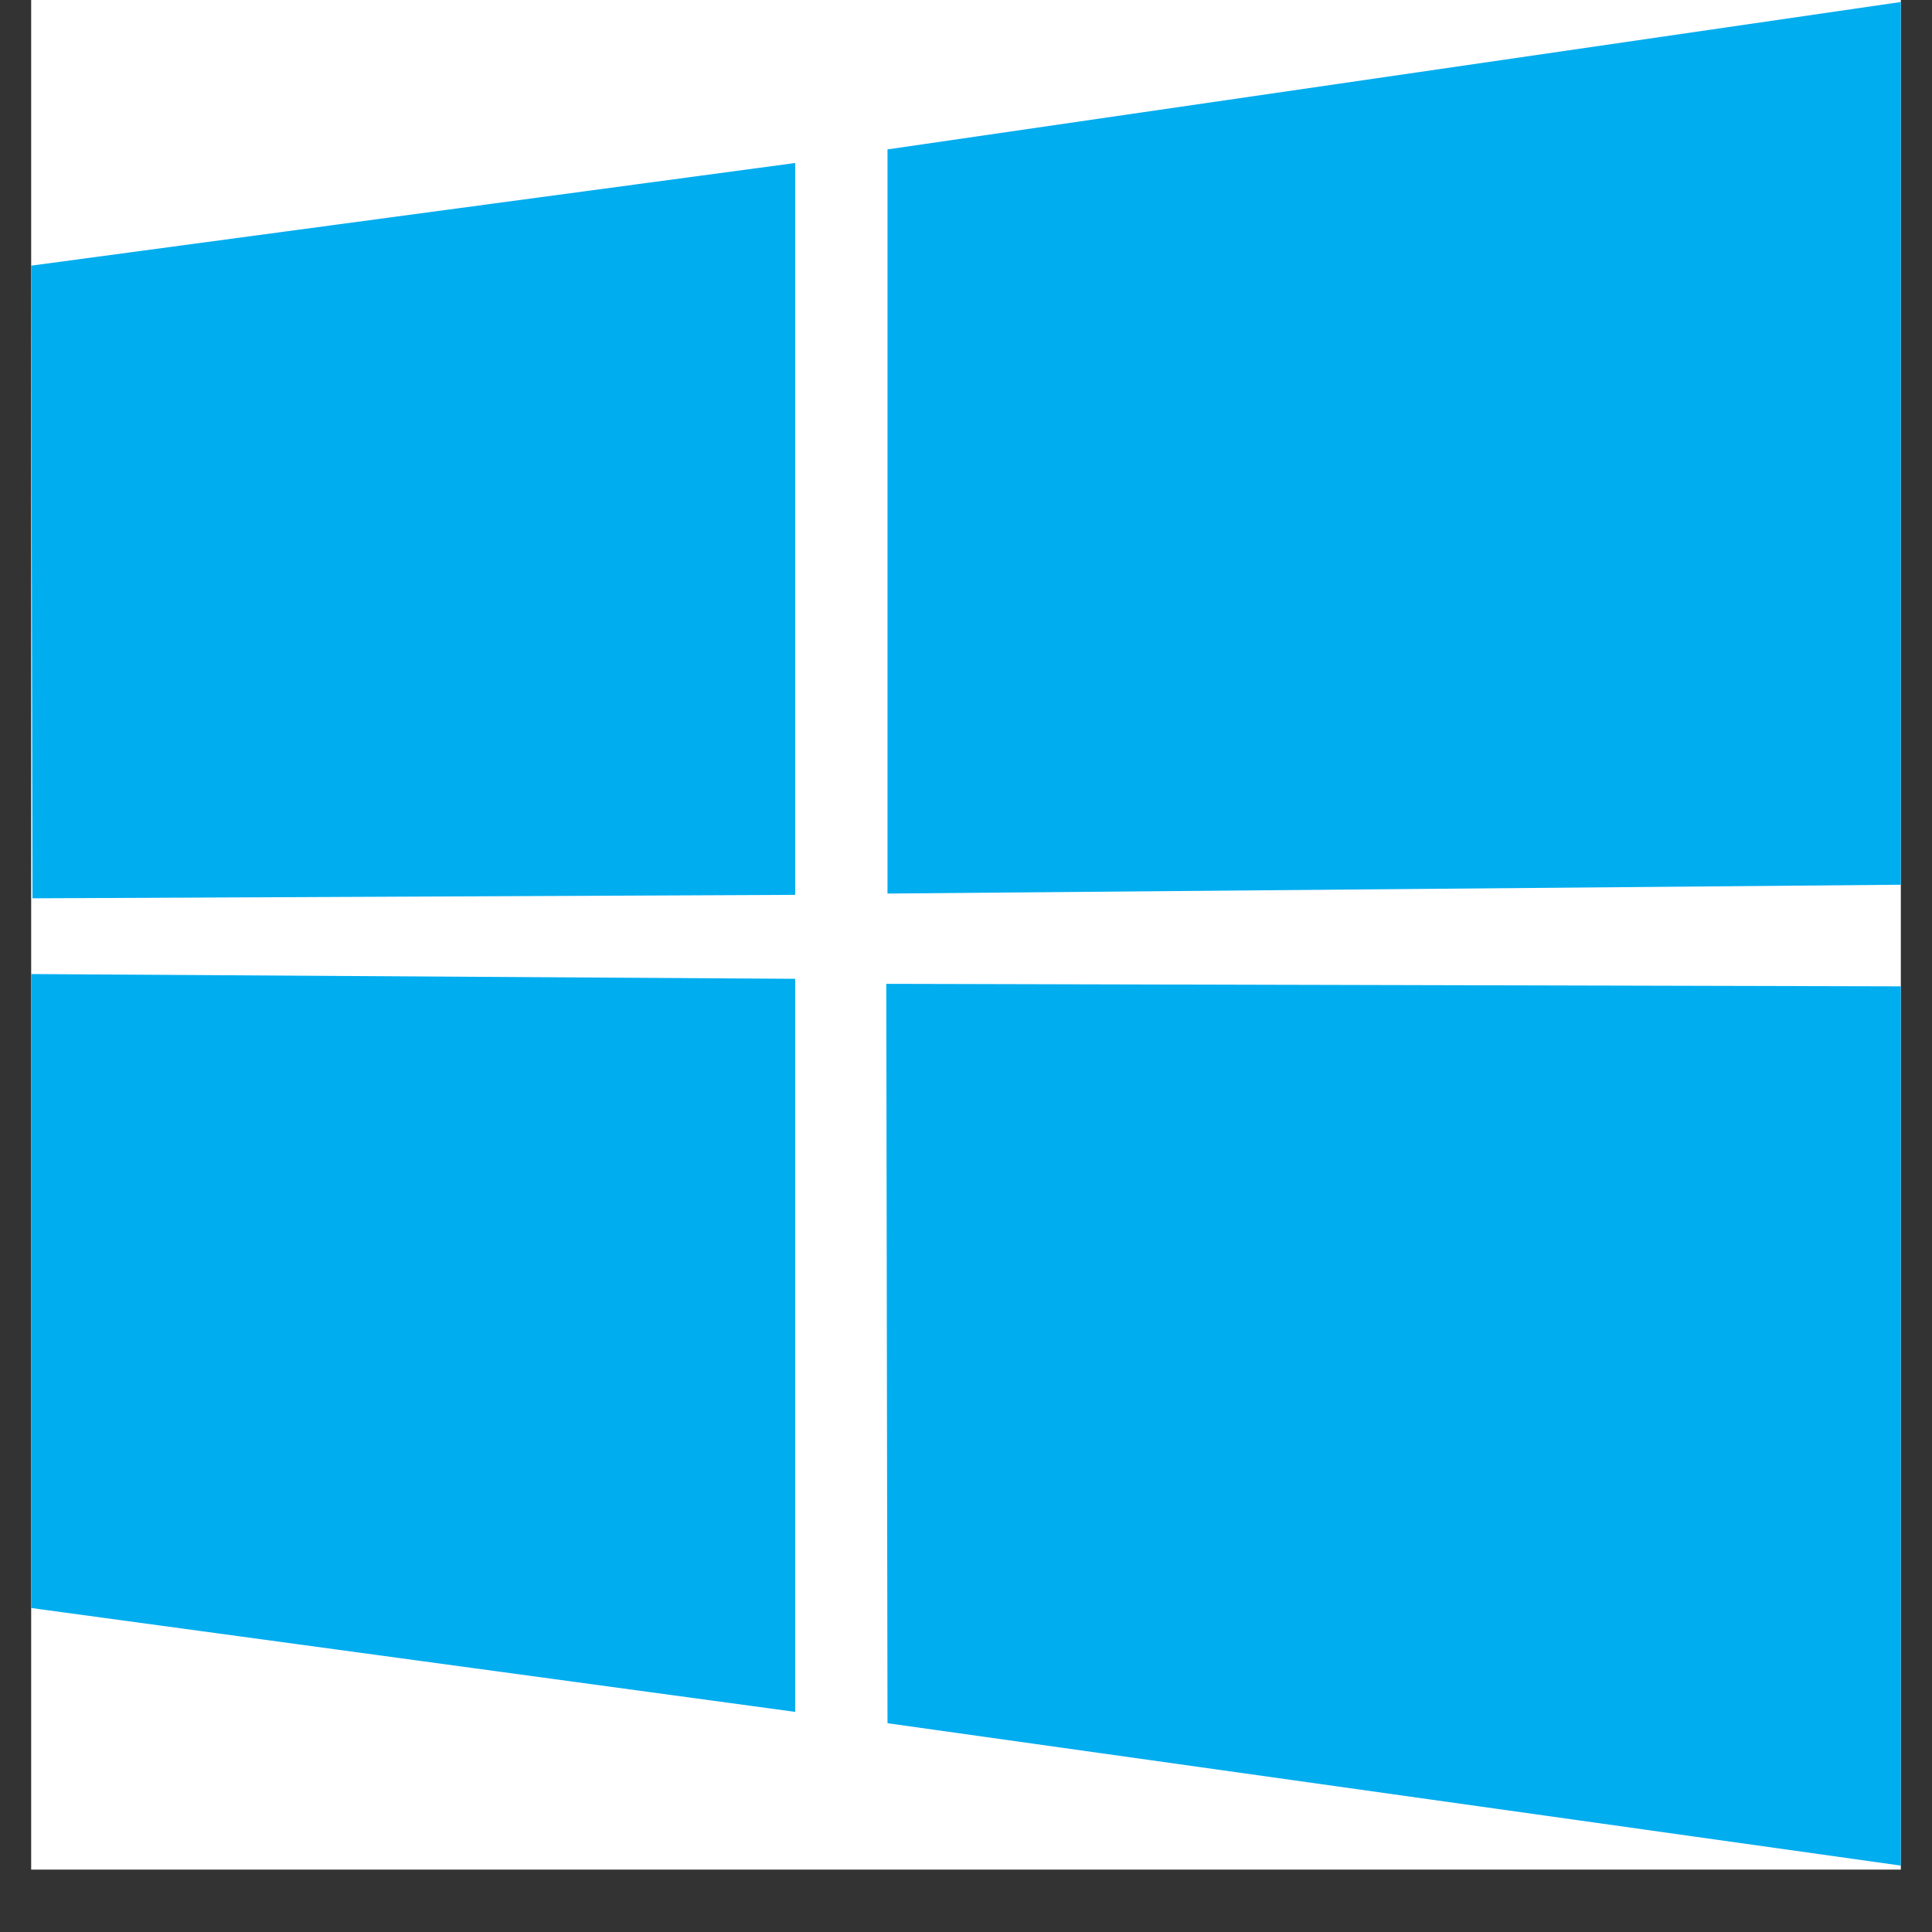 <?xml version="1.0" encoding="UTF-8"?> <svg xmlns="http://www.w3.org/2000/svg" xmlns:xlink="http://www.w3.org/1999/xlink" width="40" zoomAndPan="magnify" viewBox="0 0 30 30" height="40" preserveAspectRatio="xMidYMid meet" version="1.0"><rect x="0" y="0" width="30" height="30" fill="#333333" stroke="none"/><defs><clipPath id="b67deb10f0"><path d="M 0.484 0 L 29.516 0 L 29.516 29.031 L 0.484 29.031 Z M 0.484 0 " clip-rule="nonzero"></path></clipPath><clipPath id="5a90ed63fd"><path d="M 0.484 0 L 29.516 0 L 29.516 29 L 0.484 29 Z M 0.484 0 " clip-rule="nonzero"></path></clipPath></defs><g clip-path="url(#b67deb10f0)"><path fill="#ffffff" d="M 0.484 0 L 29.516 0 L 29.516 29.031 L 0.484 29.031 Z M 0.484 0 " fill-opacity="1" fill-rule="nonzero"></path></g><g clip-path="url(#5a90ed63fd)"><path fill="#00adef" d="M 0.484 4.125 L 12.348 2.531 L 12.348 13.895 L 0.504 13.949 Z M 12.348 15.199 L 12.348 26.582 L 0.484 24.969 L 0.484 15.125 Z M 13.781 2.32 L 29.516 0.031 L 29.516 13.738 L 13.781 13.875 Z M 29.516 15.316 L 29.516 28.969 L 13.781 26.758 L 13.762 15.277 Z M 29.516 15.316 " fill-opacity="1" fill-rule="nonzero"></path></g></svg> 